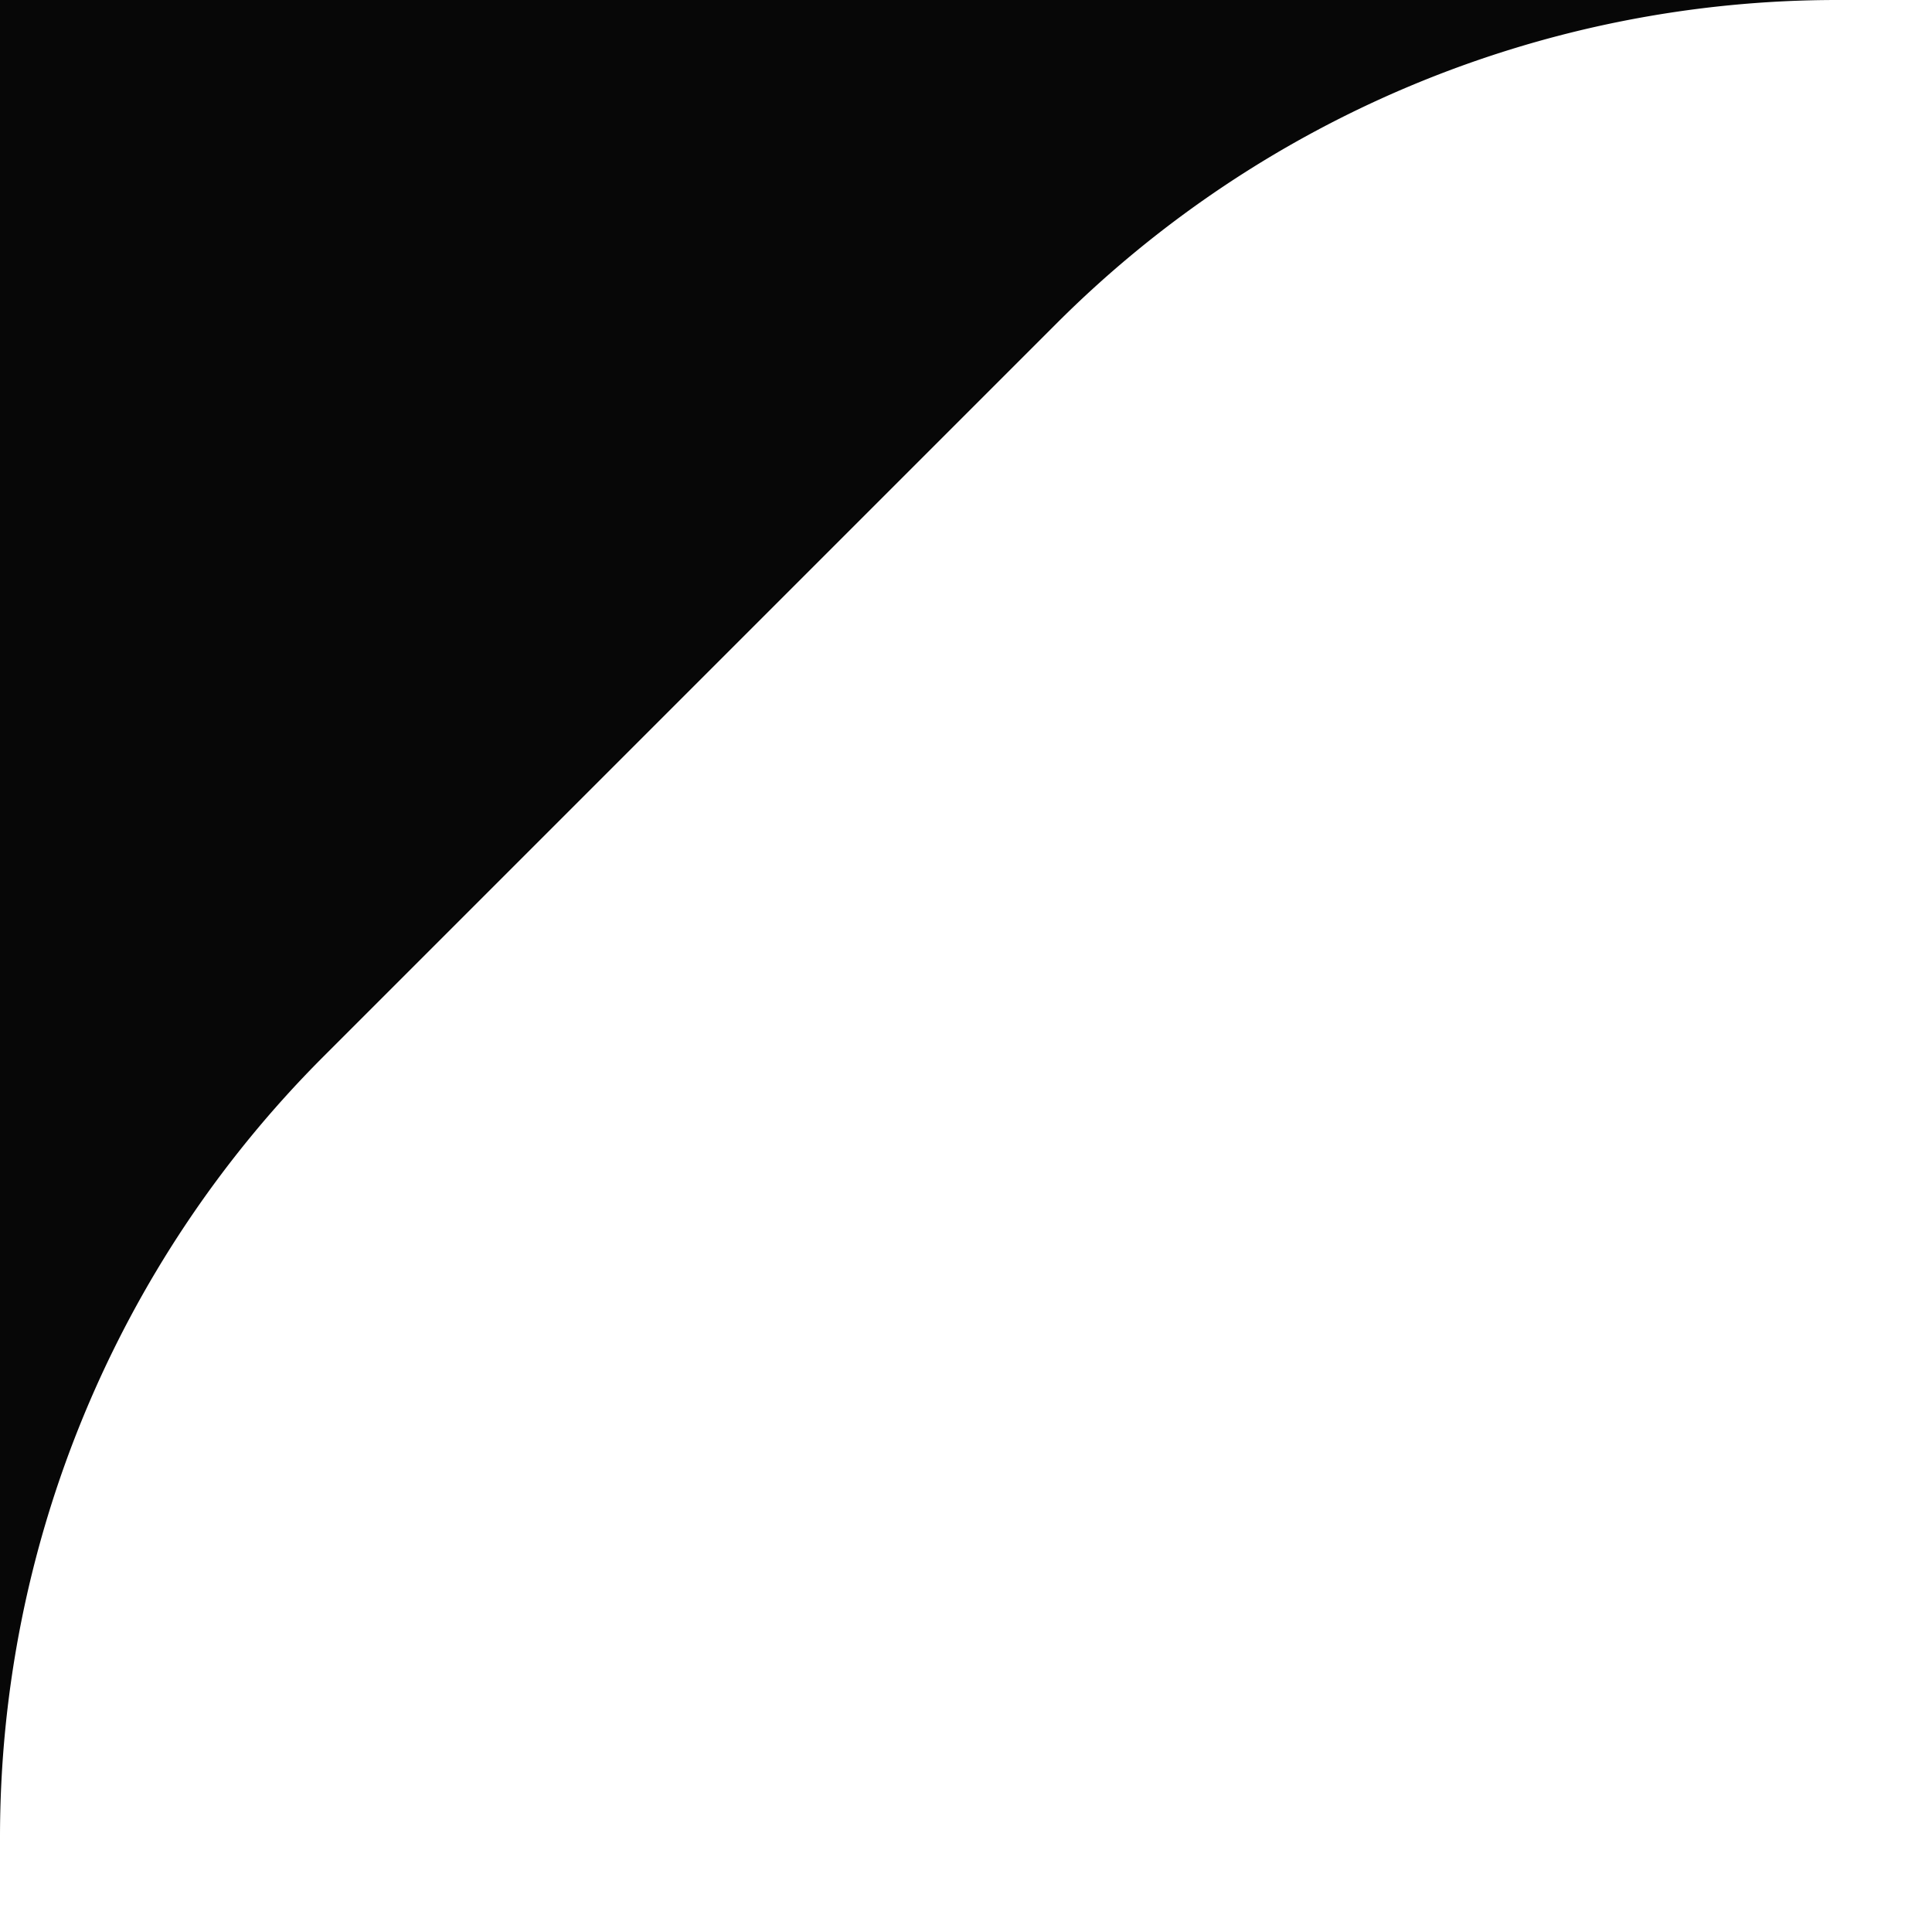 <?xml version="1.0" encoding="UTF-8"?>
<svg xmlns="http://www.w3.org/2000/svg" width="14" height="14" fill="none">
  <path d="M0 13.314c0-2.122.843-4.157 2.343-5.657l5.314-5.314A7.999 7.999 0 0 1 13.313 0H0v13.314Z" fill="#070707"></path>
</svg>

